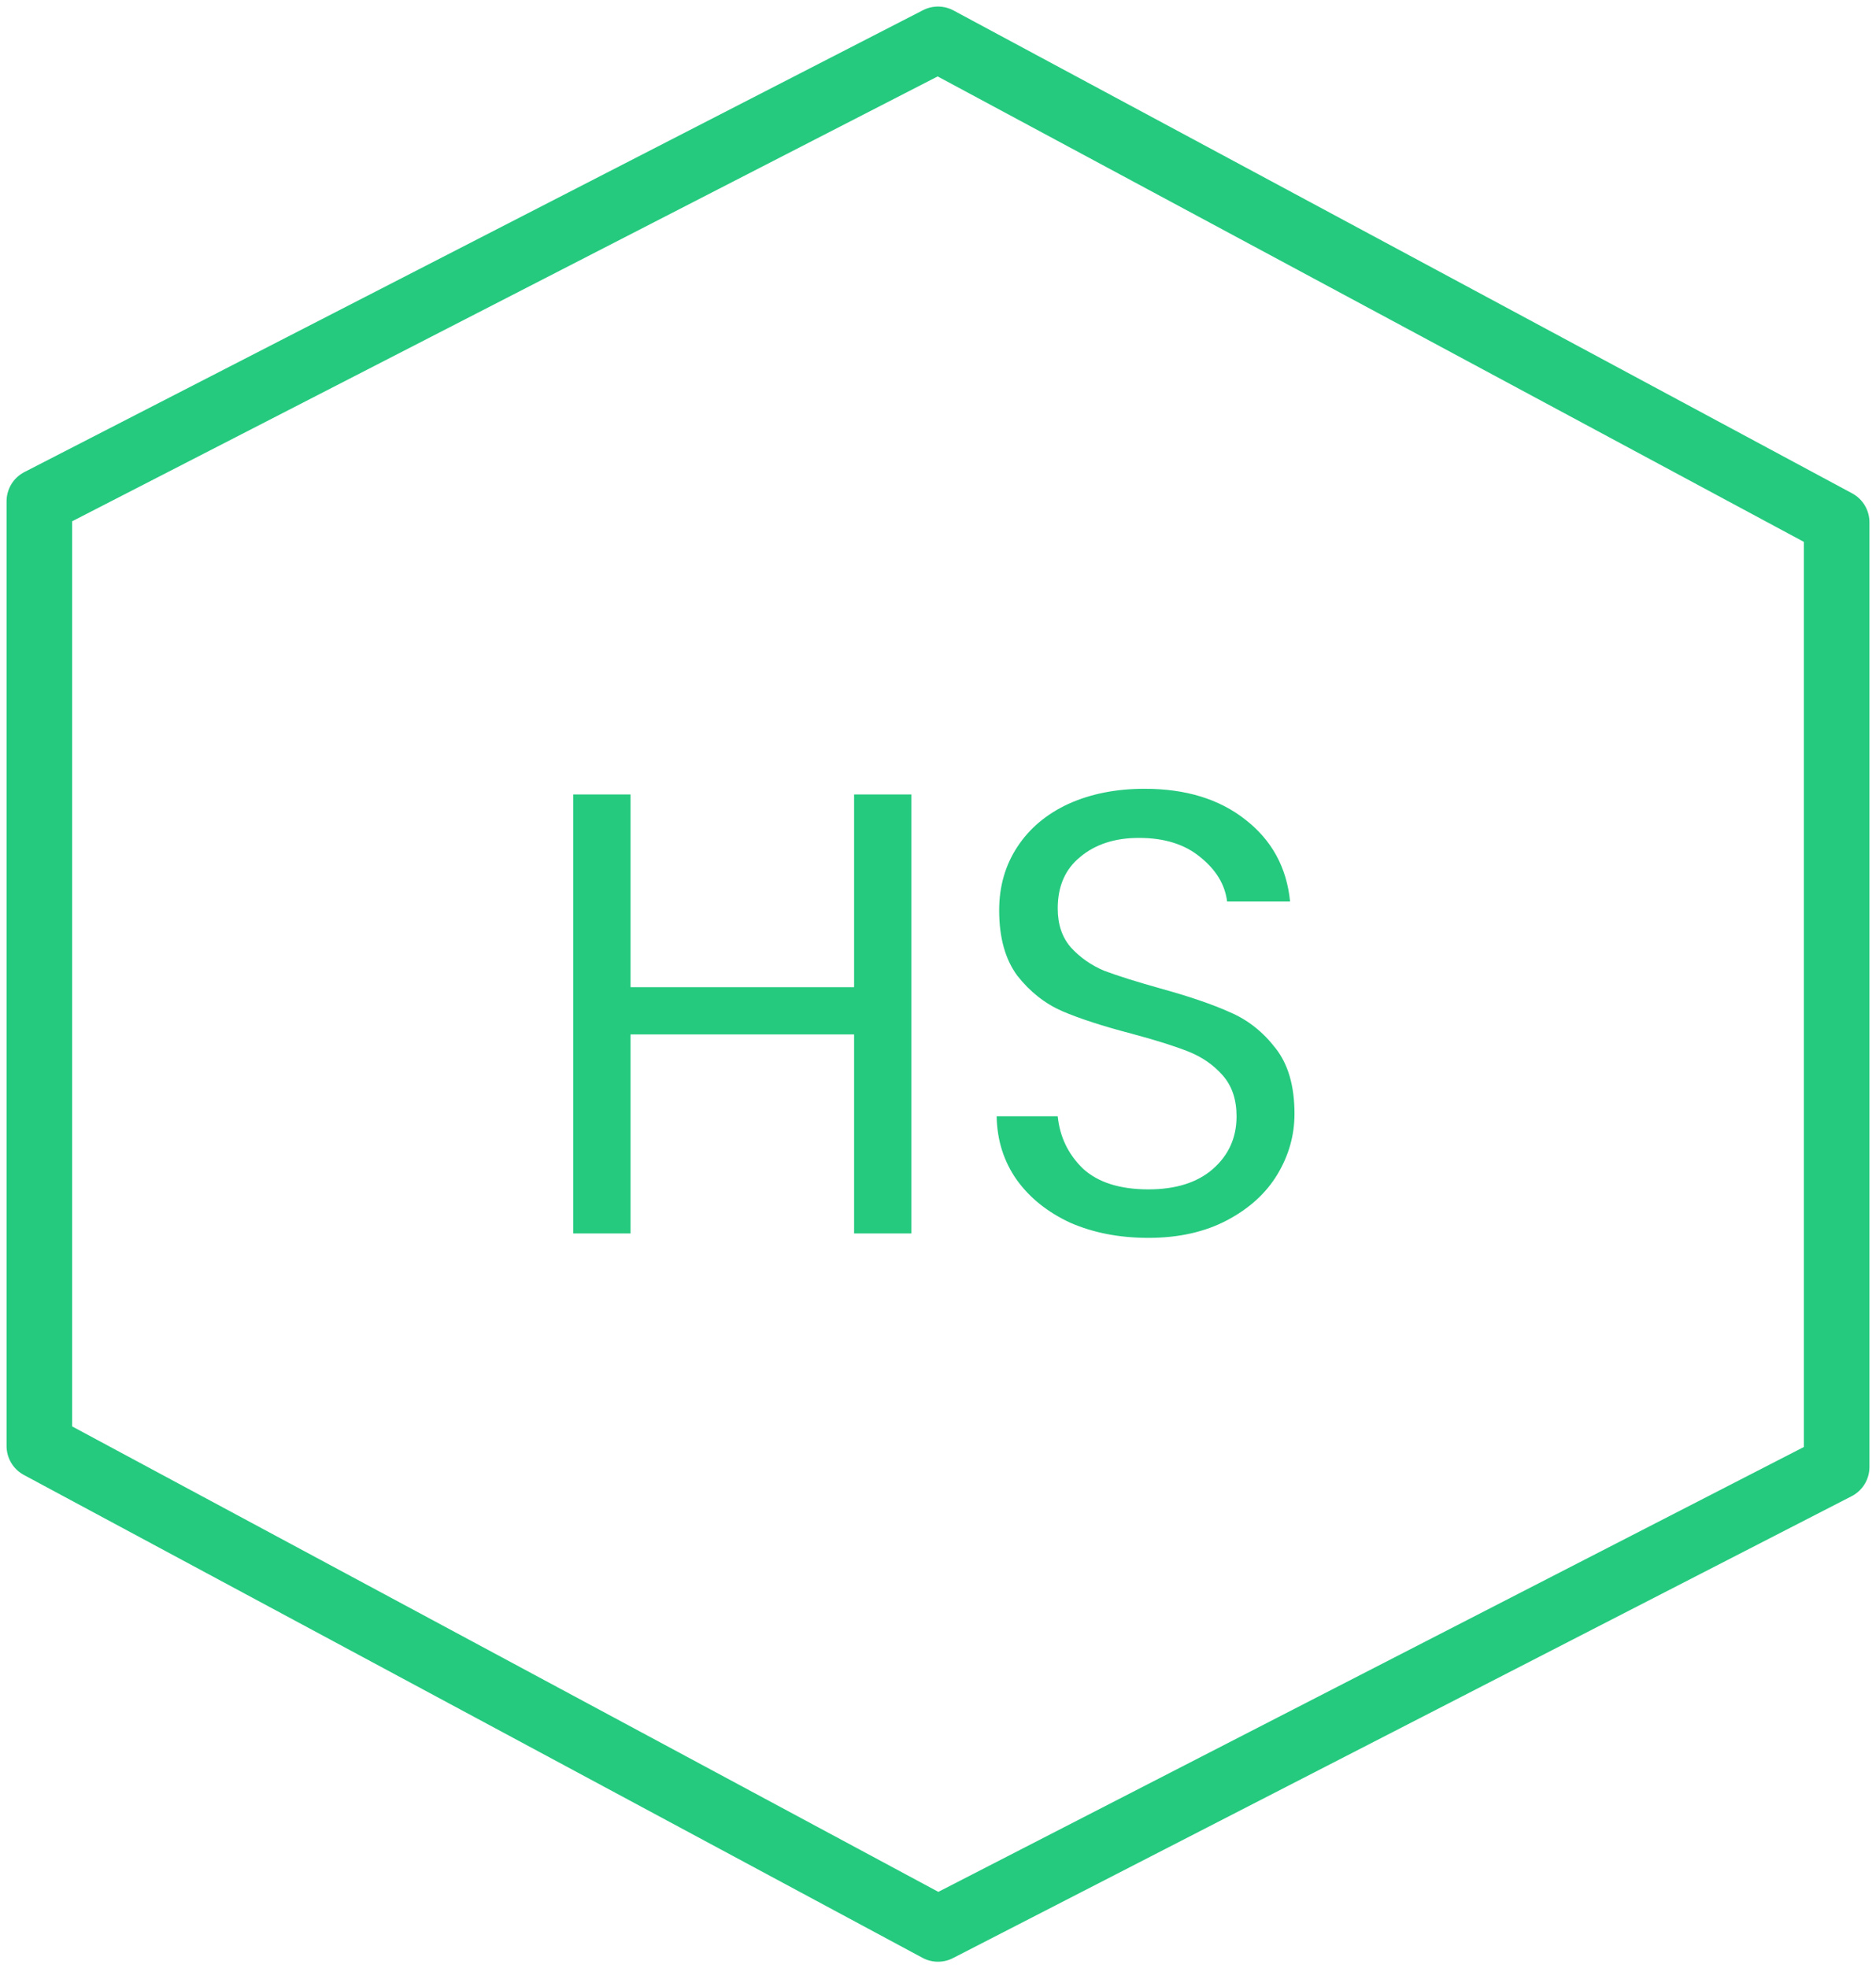 <svg viewBox="0 0 143 150" fill="none" xmlns="http://www.w3.org/2000/svg"><title>Logo</title><path d="M69.472 60.544 V94H65.104 V78.832 H48.064 V94 H43.696 V60.544H48.064 V75.232 H65.104V60.544 H69.472Z M87.538 94.336 C85.33 94.336 83.346 93.952 81.586 93.184 C79.858 92.384 78.498 91.296 77.506 89.92 C76.514 88.512 76.002 86.896 75.97 85.072H80.626C80.786 86.64 81.426 87.968 82.546 89.056 C83.698 90.112 85.362 90.64 87.538 90.64 C89.618 90.64 91.25 90.128 92.434 89.104 C93.65 88.048 94.258 86.704 94.258 85.072 C94.258 83.792 93.906 82.752 93.202 81.952 C92.498 81.152 91.618 80.544 90.562 80.128 C89.506 79.712 88.082 79.264 86.29 78.784 C84.082 78.208 82.306 77.632 80.962 77.056C79.65 76.48 78.514 75.584 77.554 74.368C76.626 73.12 76.162 71.456 76.162 69.376 C76.162 67.552 76.626 65.936 77.554 64.528 C78.482 63.12 79.778 62.032 81.442 61.264 C83.138 60.496 85.074 60.112 87.25 60.112 C90.386 60.112 92.946 60.896 94.93 62.464 C96.946 64.032 98.082 66.112 98.338 68.704 H93.538 C93.378 67.424 92.706 66.304 91.522 65.344 C90.338 64.352 88.77 63.856 86.818 63.856C84.994 63.856 83.506 64.336 82.354 65.296 C81.202 66.224 80.626 67.536 80.626 69.232 C80.626 70.448 80.962 71.44 81.634 72.208C82.338 72.976 83.186 73.568 84.178 73.984 C85.202 74.368 86.626 74.816 88.45 75.328C90.658 75.936 92.434 76.544 93.778 77.152C95.122 77.728 96.274 78.64 97.234 79.888 C98.194 81.104 98.674 82.768 98.674 84.88 C98.674 86.512 98.242 88.048 97.378 89.488 C96.514 90.928 95.234 92.096 93.538 92.992 C91.842 93.888 89.842 94.336 87.538 94.336Z" fill="#25ca7f"/><path d="M71.5 3 L3 38.2 V110.2 L71.5 147 L140 111.8 V39.8 L71.5 3Z" stroke="#25ca7f" stroke-width="5" stroke-linecap="round" stroke-linejoin="round"/></svg>


